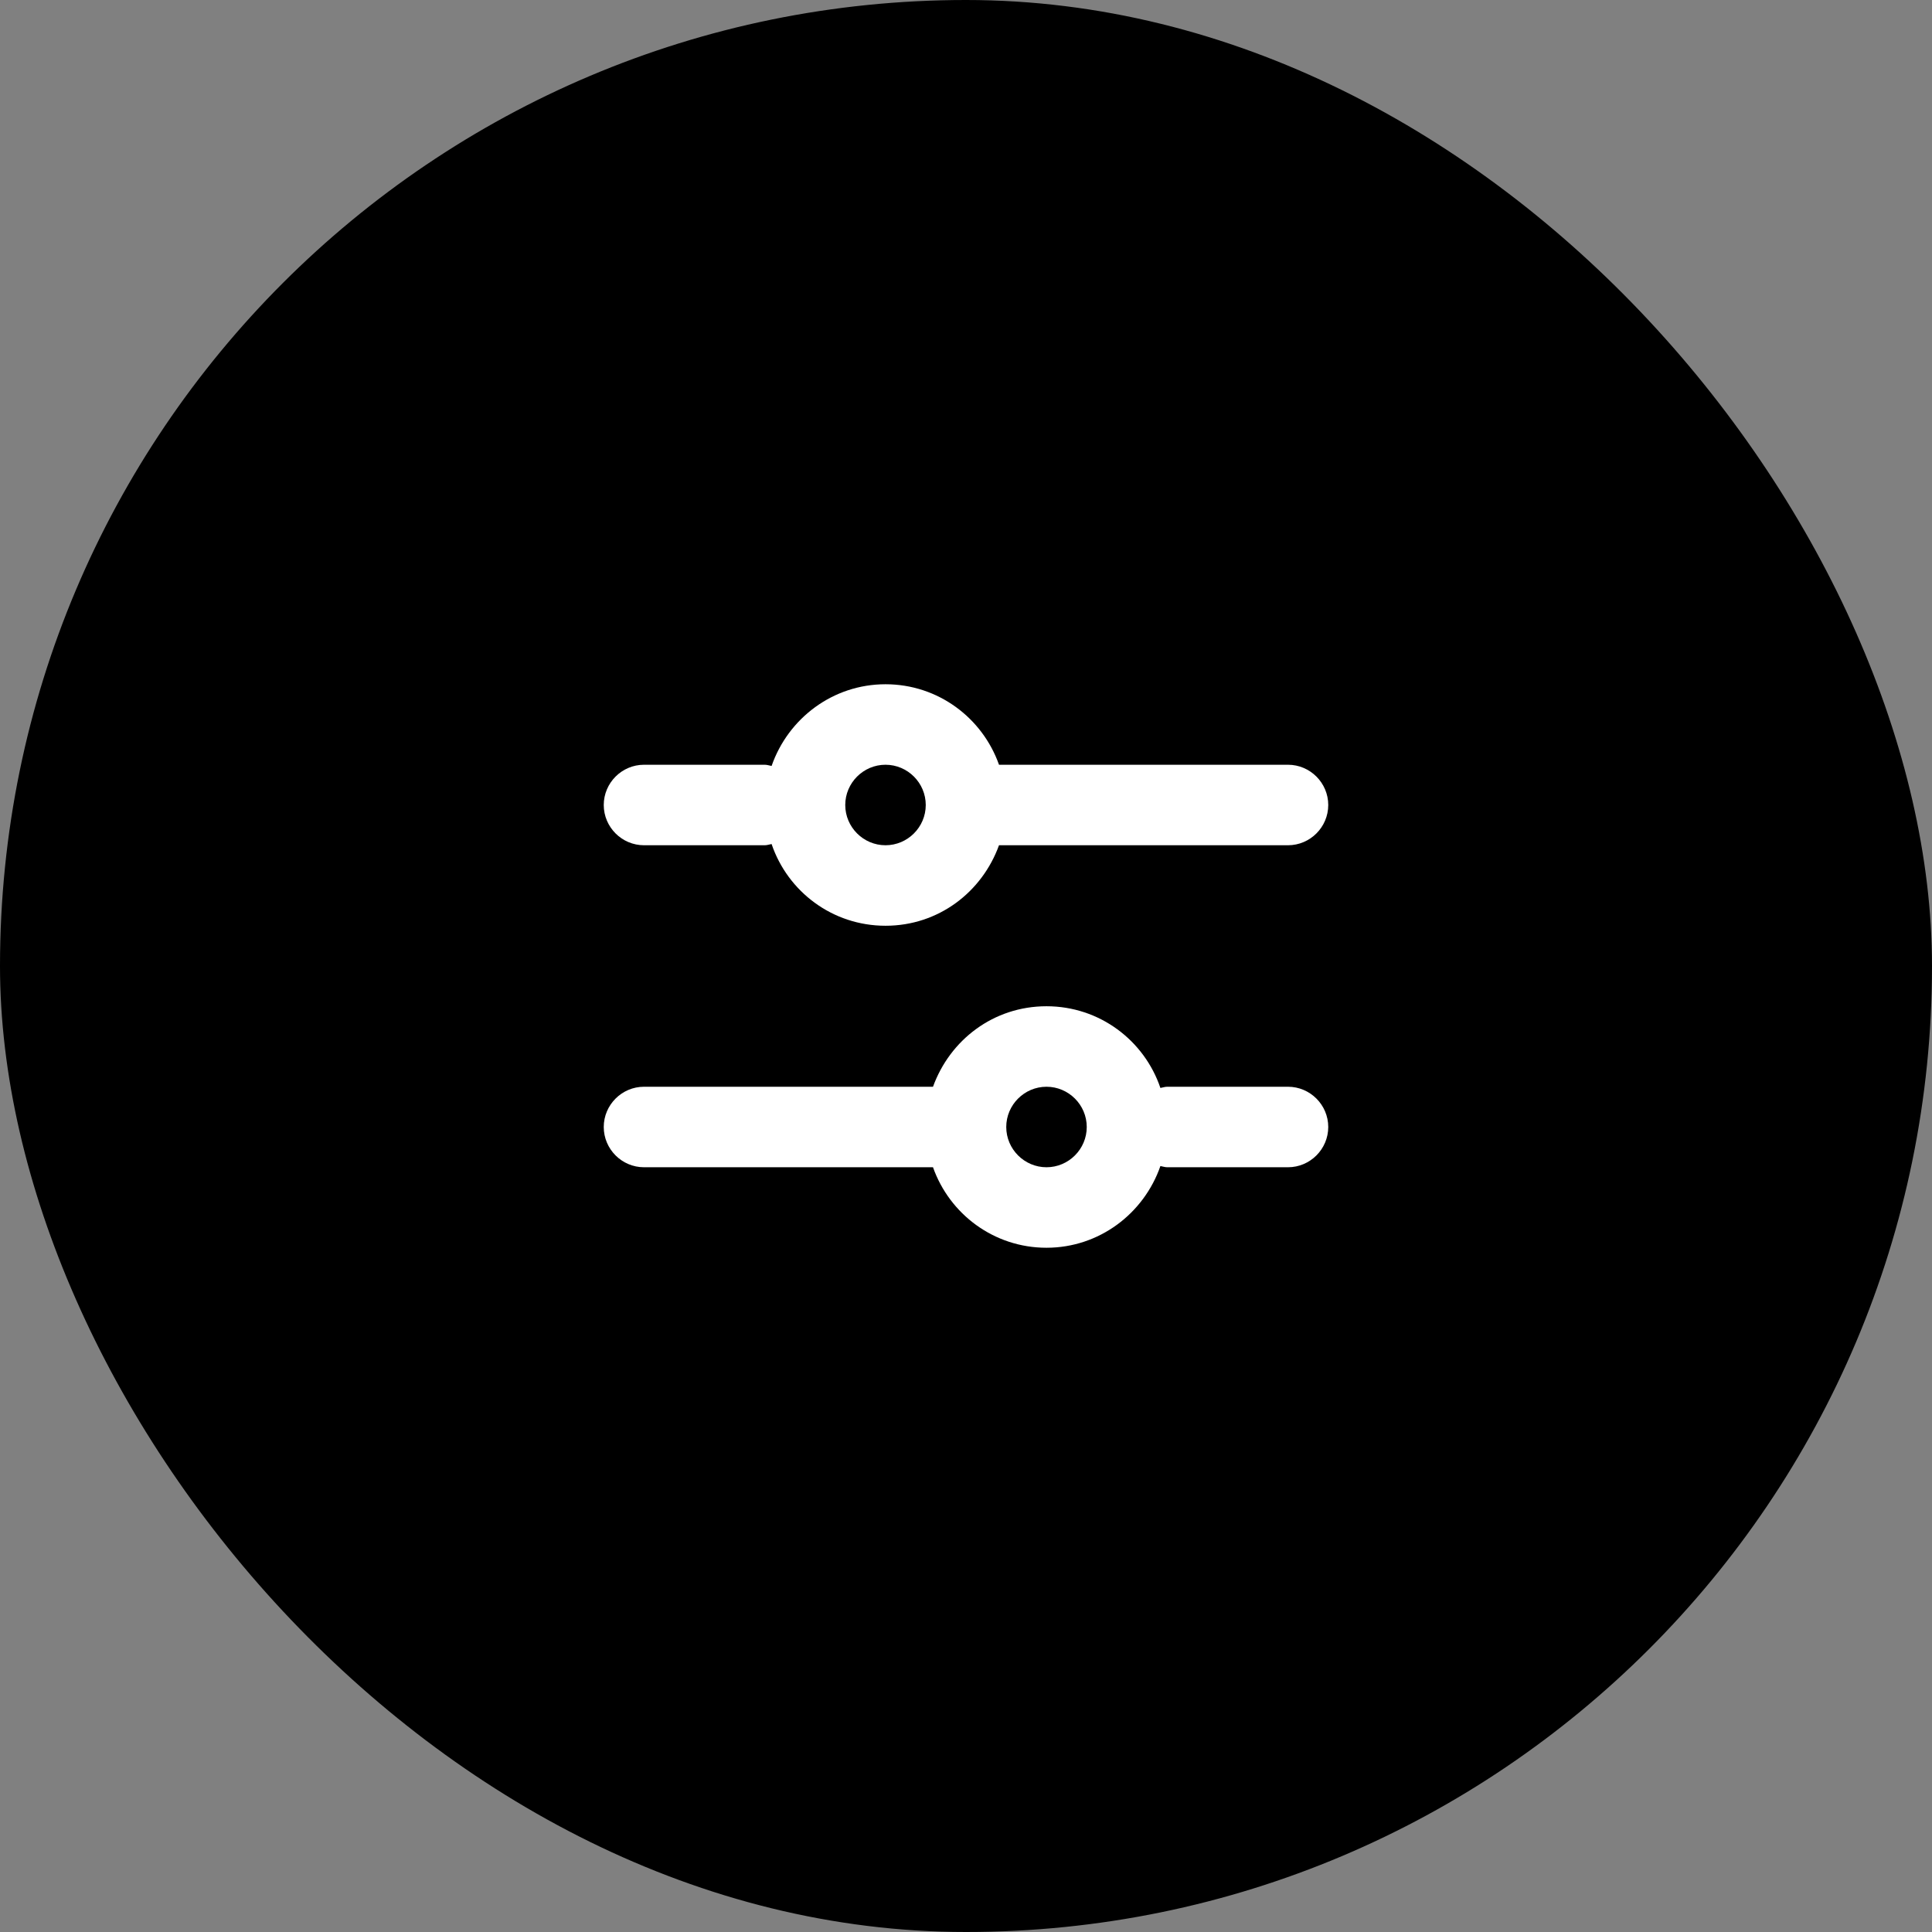 <svg width="48" height="48" viewBox="0 0 48 48" fill="none" xmlns="http://www.w3.org/2000/svg">
<rect x="0" y="0" width="48" height="48" fill="#808080" stroke="none"/>
<rect width="48" height="48" rx="24" fill="black"/>
<path d="M16 21H19C19.06 21 19.11 20.98 19.17 20.97C19.57 22.15 20.68 23 22 23C23.32 23 24.4 22.16 24.82 21H32C32.55 21 33 20.55 33 20C33 19.45 32.55 19 32 19H24.82C24.41 17.84 23.31 17 22 17C20.69 17 19.58 17.85 19.17 19.03C19.11 19.02 19.06 19 19 19H16C15.45 19 15 19.45 15 20C15 20.55 15.45 21 16 21ZM22 19C22.55 19 23 19.45 23 20C23 20.55 22.55 21 22 21C21.45 21 21 20.55 21 20C21 19.45 21.45 19 22 19Z" fill="white"/>
<path d="M32 27H29C28.94 27 28.89 27.02 28.83 27.03C28.43 25.85 27.32 25 26 25C24.68 25 23.6 25.84 23.18 27H16C15.45 27 15 27.45 15 28C15 28.55 15.45 29 16 29H23.18C23.59 30.16 24.69 31 26 31C27.31 31 28.42 30.15 28.83 28.97C28.89 28.98 28.94 29 29 29H32C32.55 29 33 28.55 33 28C33 27.45 32.55 27 32 27ZM26 29C25.45 29 25 28.55 25 28C25 27.45 25.45 27 26 27C26.55 27 27 27.45 27 28C27 28.55 26.55 29 26 29Z" fill="white"/>
</svg>
